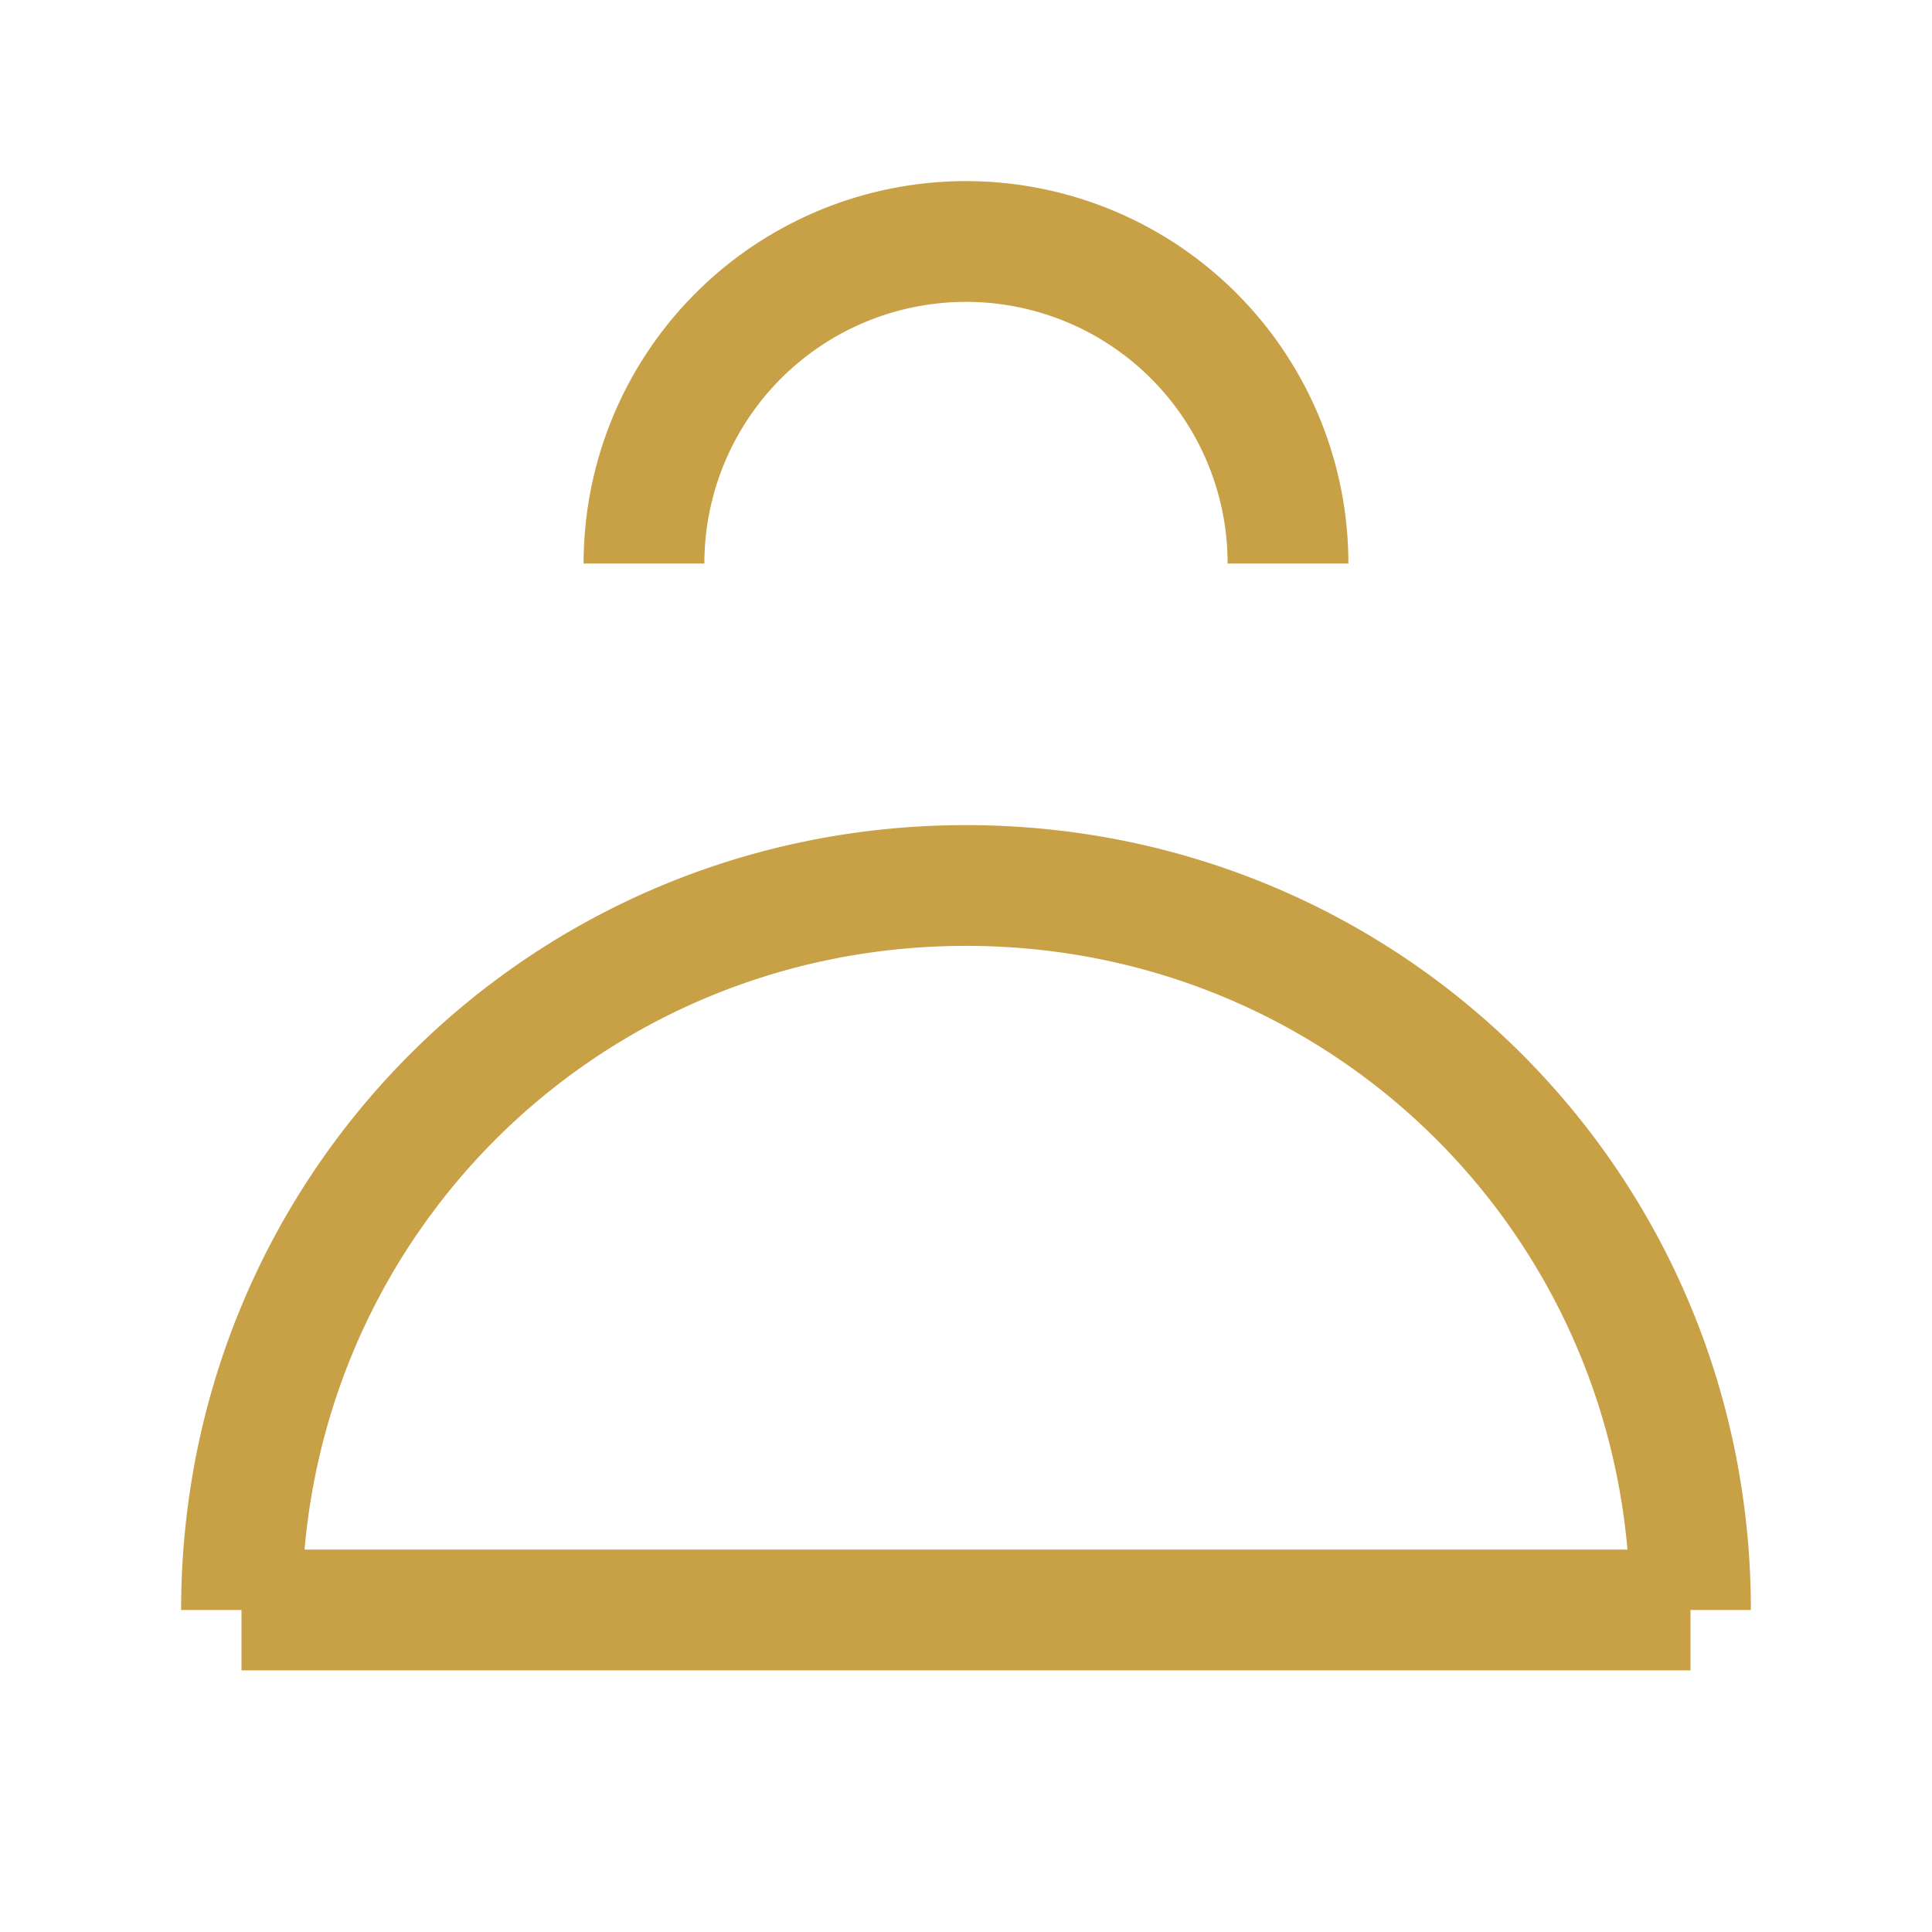 <svg xmlns="http://www.w3.org/2000/svg" width="64" height="64" viewBox="0 0 24 24" fill="none" stroke="#C8A046" stroke-width="1.5">
  <path d="M3 20h18M3 20c0-5 4-9 9-9s9 4 9 9M8 7a4 4 0 1 1 8 0"/>
</svg>

